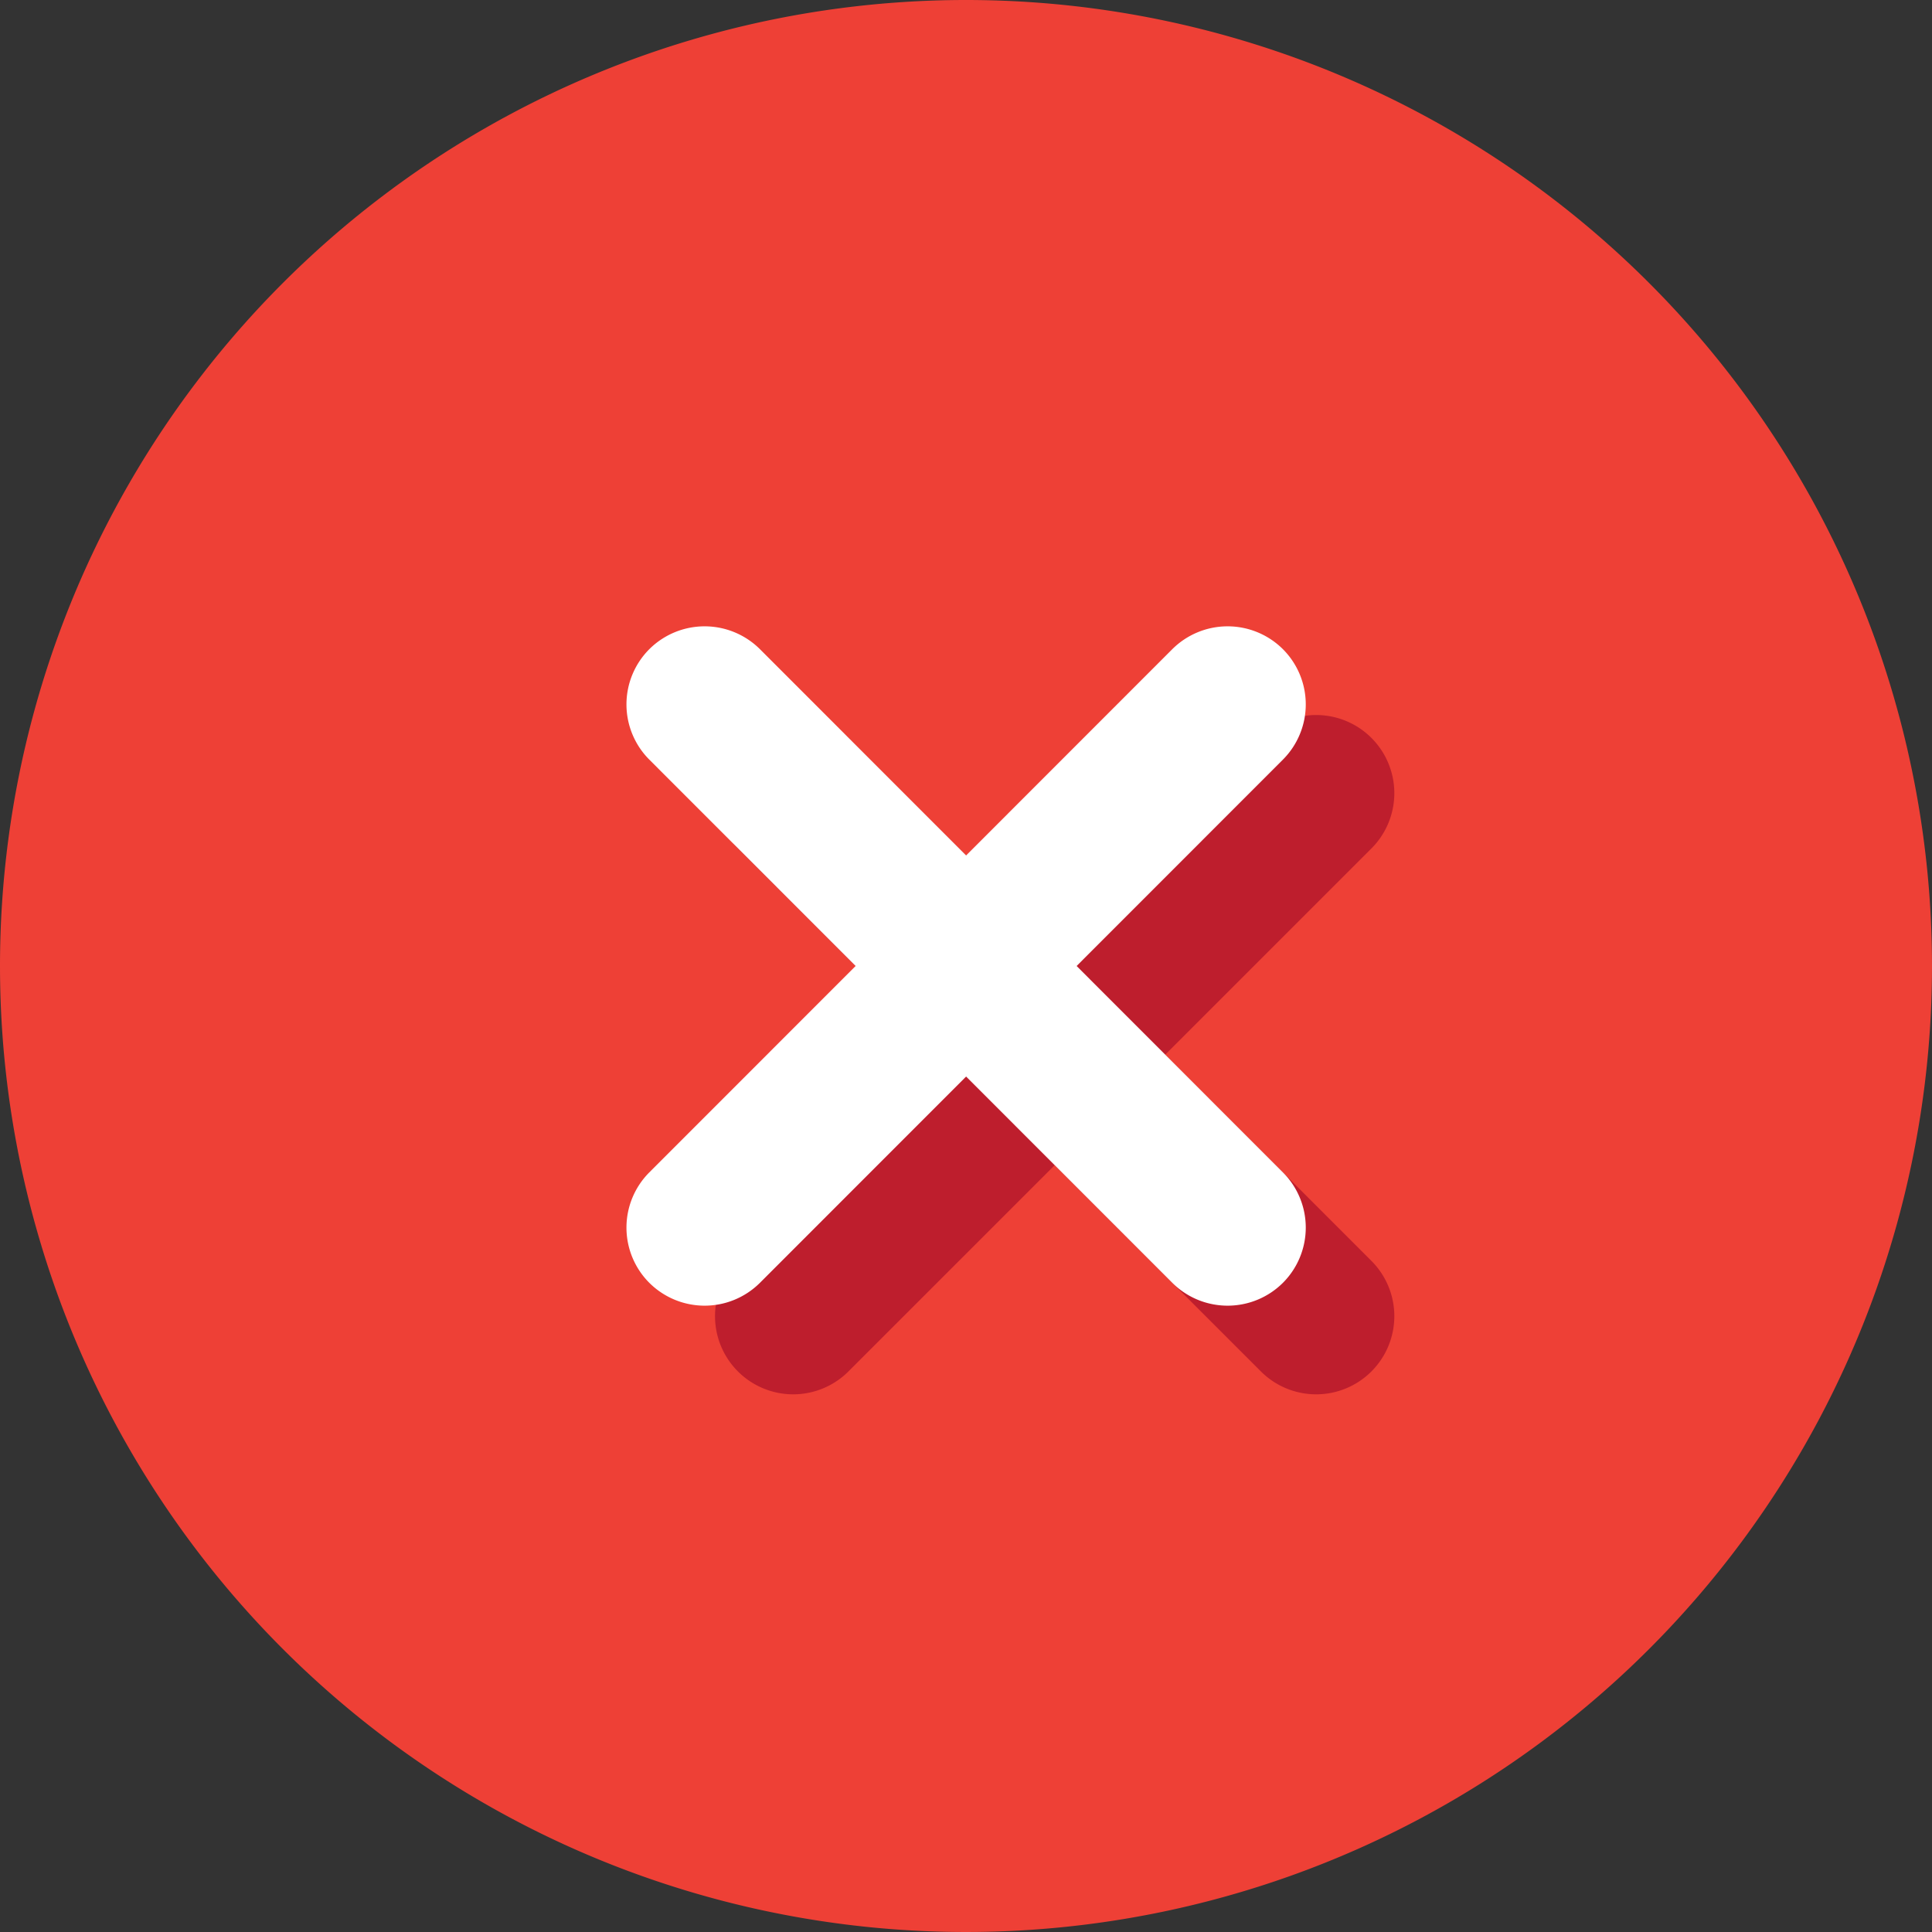 <svg xmlns="http://www.w3.org/2000/svg" viewBox="0 0 85.3 85.3"><rect x="0" y="0" width="85.3" height="85.3" fill="#333333" stroke="none"/><defs><style>.cls-1{fill:#ee4036;}.cls-2{fill:#be1e2d;}.cls-3{fill:#fff;}</style></defs><title>Datový zdroj 1</title><g id="Vrstva_2" data-name="Vrstva 2"><g id="Layer_1" data-name="Layer 1"><path class="cls-1" d="M42.65,0A42.65,42.65,0,1,1,0,42.65,42.65,42.65,0,0,1,42.65,0Z"/><path class="cls-2" d="M55.67,32.58a3.45,3.45,0,0,1,4.88,0h0a3.45,3.45,0,0,1,0,4.88L37.46,60.55a3.45,3.45,0,0,1-4.88,0h0a3.45,3.45,0,0,1,0-4.88Z"/><path class="cls-2" d="M60.55,55.67a3.45,3.45,0,0,1,0,4.88h0a3.45,3.45,0,0,1-4.88,0L32.58,37.46a3.45,3.45,0,0,1,0-4.88h0a3.45,3.45,0,0,1,4.88,0Z"/><path class="cls-3" d="M51.76,28.66a3.46,3.46,0,0,1,4.88,0h0a3.45,3.45,0,0,1,0,4.88L33.55,56.64a3.46,3.46,0,0,1-4.88,0h0a3.45,3.45,0,0,1,0-4.88Z"/><path class="cls-3" d="M56.64,51.76a3.45,3.45,0,0,1,0,4.88h0a3.46,3.46,0,0,1-4.88,0L28.67,33.54a3.45,3.45,0,0,1,0-4.88h0a3.46,3.46,0,0,1,4.88,0Z"/></g></g></svg>